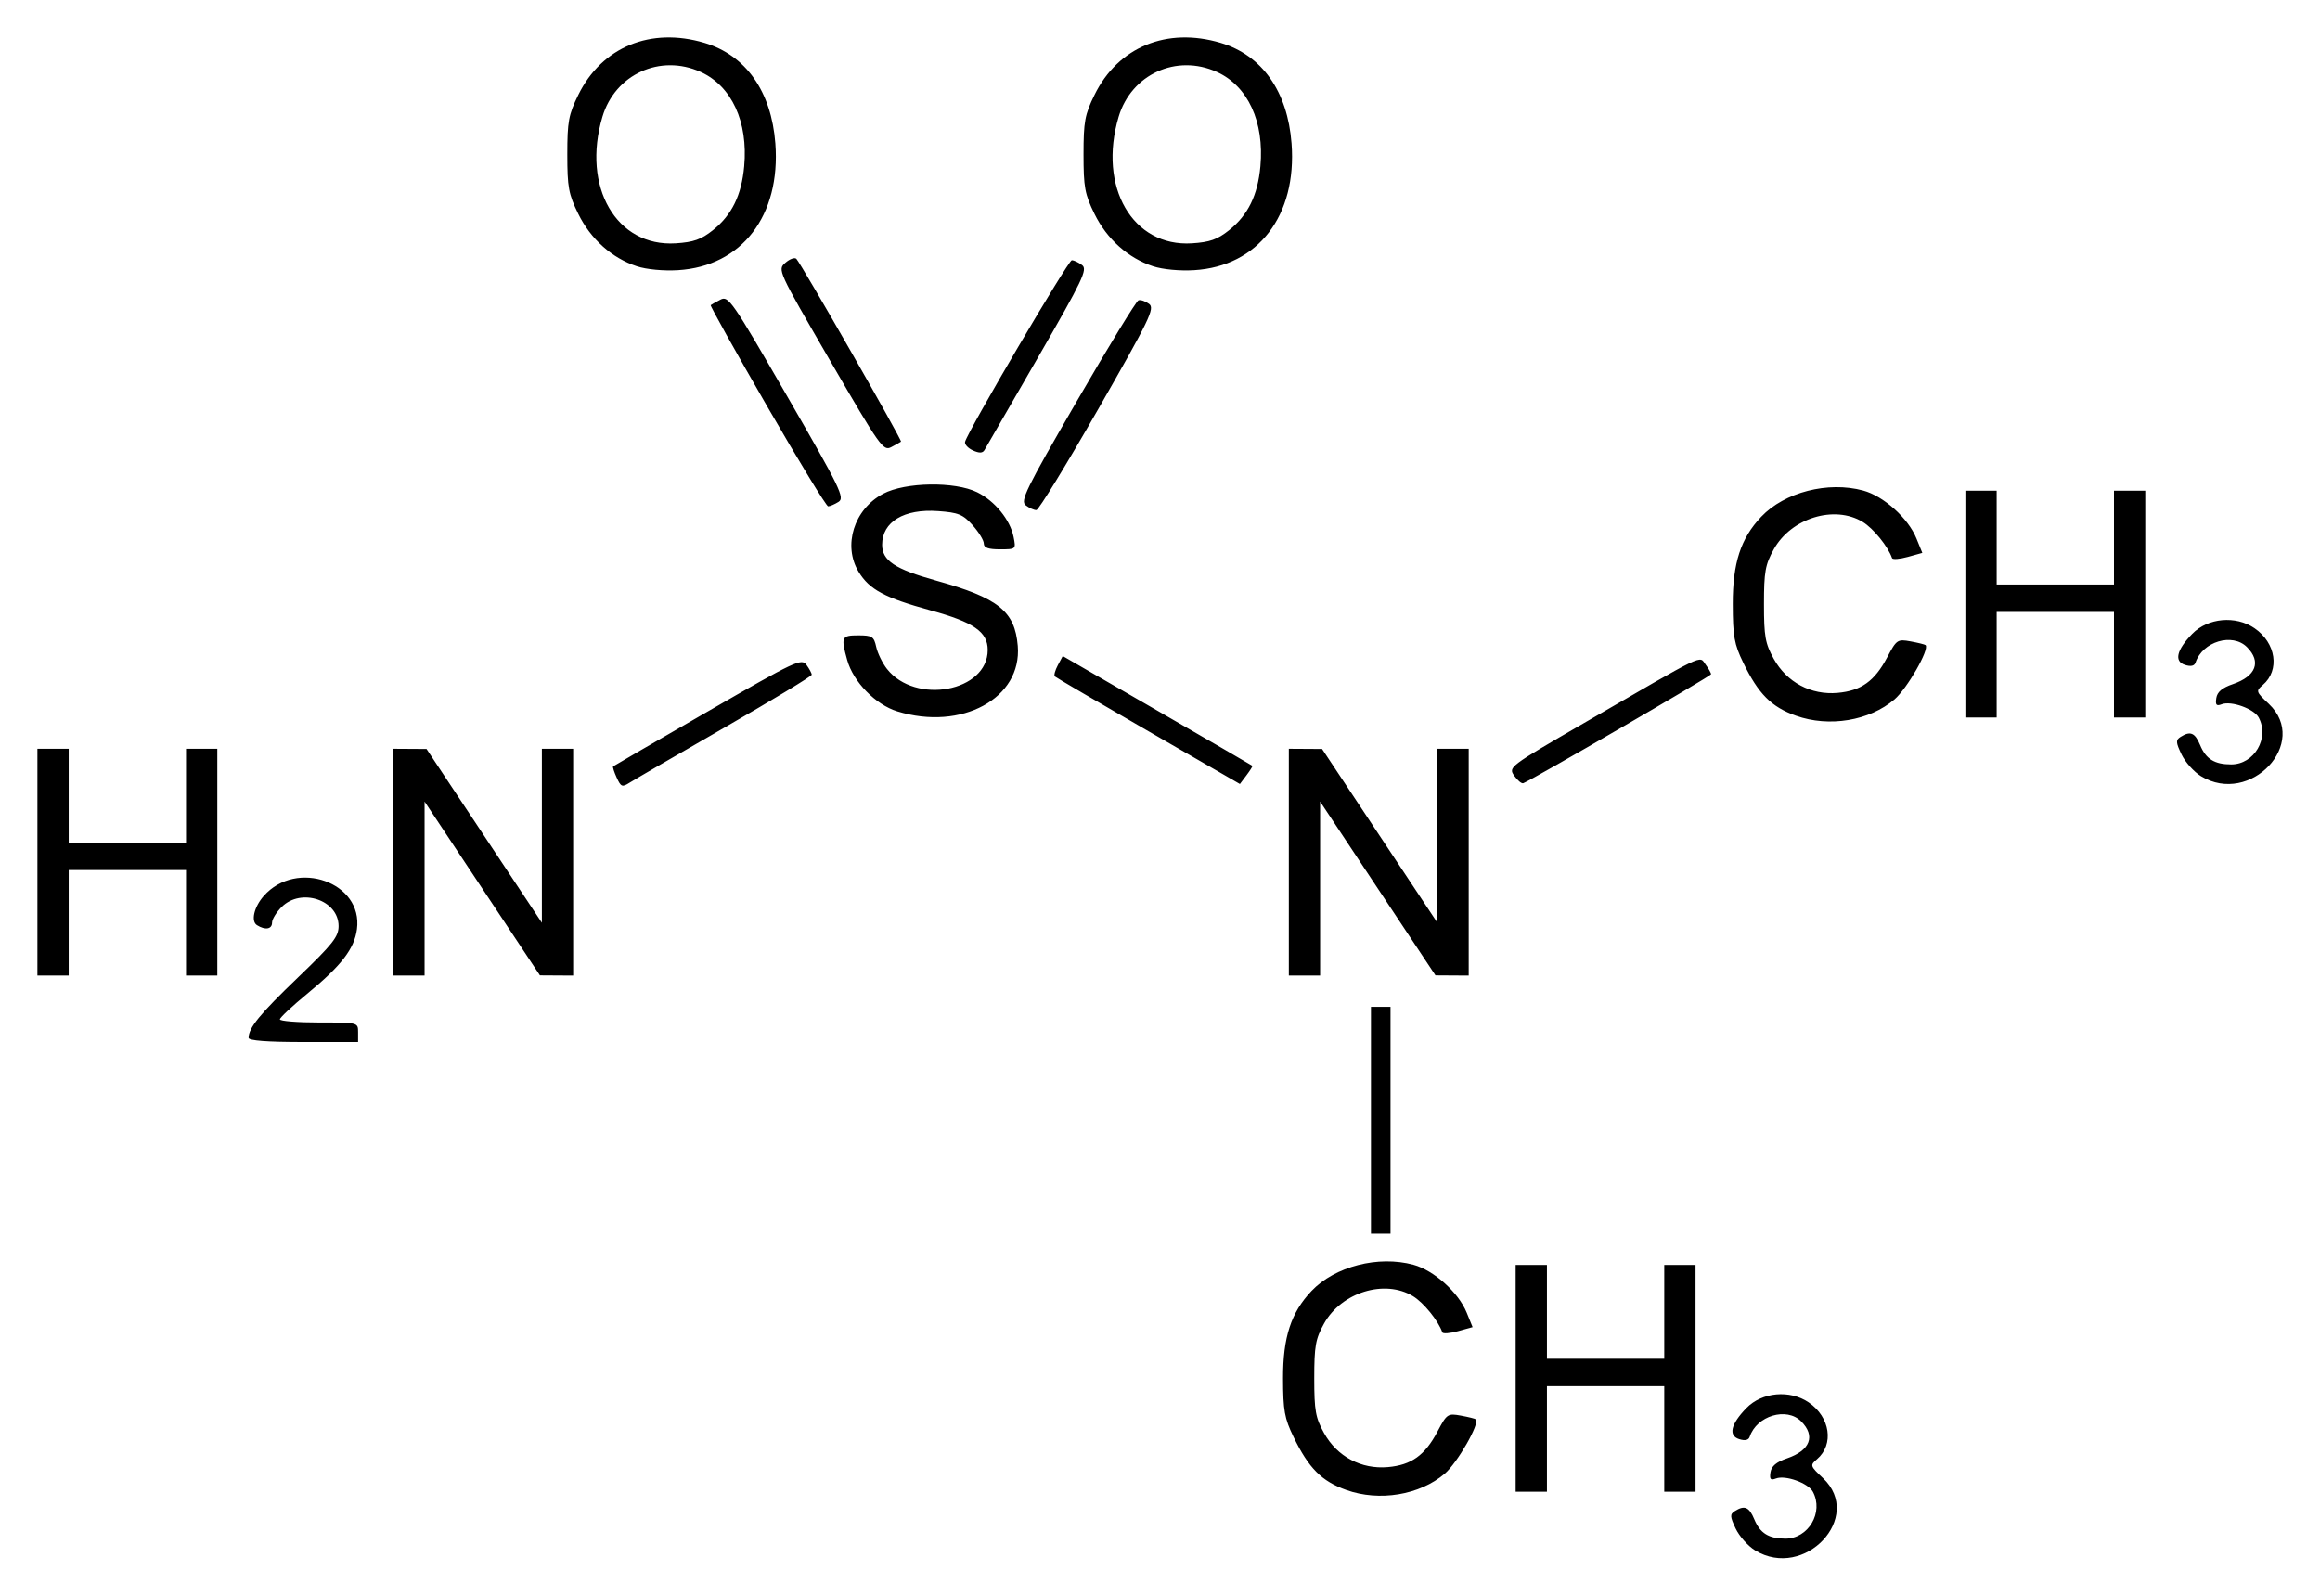 <?xml version="1.0" encoding="UTF-8" standalone="no"?>
<!-- Created with Inkscape (http://www.inkscape.org/) -->

<svg
   xmlns:svg="http://www.w3.org/2000/svg"
   xmlns="http://www.w3.org/2000/svg"
   version="1.1"
   width="620"
   height="426.47"
   id="svg2">
  <defs
     id="defs4" />
  <g
     transform="translate(-924,-701.546)"
     id="layer1">
    <path
       d="m 1393.044,1115.916 c -1.875,-1.143 -4.21,-3.756 -5.187,-5.806 -1.545,-3.239 -1.577,-3.853 -0.248,-4.694 2.596,-1.642 3.837,-1.123 5.204,2.176 1.551,3.744 3.864,5.185 8.323,5.185 6.158,0 10.283,-7.035 7.345,-12.526 -1.249,-2.334 -7.336,-4.526 -9.869,-3.554 -1.443,0.554 -1.746,0.215 -1.466,-1.643 0.249,-1.65 1.557,-2.753 4.429,-3.736 6.196,-2.12 7.668,-5.989 3.762,-9.894 -3.889,-3.889 -11.867,-1.498 -13.739,4.117 -0.307,0.922 -1.248,1.136 -2.811,0.64 -2.968,-0.942 -2.26,-3.987 1.928,-8.298 4.153,-4.275 11.602,-4.954 16.632,-1.517 5.77,3.943 6.841,11.229 2.232,15.176 -1.907,1.633 -1.855,1.798 1.596,5.053 11.013,10.387 -4.926,27.371 -18.131,19.32 z m -109.268,-16.149 c -6.583,-2.348 -10.023,-5.807 -14.083,-14.162 -2.422,-4.983 -2.796,-7.069 -2.812,-15.676 -0.021,-10.975 2.129,-17.569 7.614,-23.349 6.236,-6.572 17.818,-9.55 27.234,-7.003 5.459,1.476 12.028,7.384 14.232,12.799 l 1.576,3.872 -3.913,1.082 c -2.152,0.595 -4.033,0.734 -4.179,0.309 -1.061,-3.089 -4.978,-7.926 -7.824,-9.662 -7.56,-4.609 -19.137,-1.046 -23.785,7.321 -2.273,4.092 -2.613,5.992 -2.613,14.631 0,8.639 0.339,10.539 2.613,14.631 3.49,6.282 9.947,9.725 17.061,9.098 6.284,-0.554 9.891,-3.137 13.247,-9.485 2.515,-4.758 2.749,-4.917 6.271,-4.274 2.012,0.367 3.808,0.815 3.992,0.996 1.106,1.086 -4.924,11.617 -8.312,14.517 -6.685,5.722 -17.478,7.509 -26.317,4.356 z m 45.27,-29.839 0,-30.308 4.18,0 4.18,0 0,12.541 0,12.541 15.676,0 15.676,0 0,-12.541 0,-12.541 4.18,0 4.18,0 0,30.308 0,30.308 -4.18,0 -4.18,0 0,-14.109 0,-14.109 -15.676,0 -15.676,0 0,14.109 0,14.109 -4.18,0 -4.18,0 0,-30.308 z m -38.669,-68.976 0,-30.308 2.613,0 2.613,0 0,30.308 0,30.308 -2.613,0 -2.613,0 0,-30.308 z M 990.435,978.937 c 0,-2.684 2.985,-6.337 13.181,-16.13 9.355,-8.986 10.879,-10.916 10.868,-13.772 -0.025,-6.951 -10.01,-10.291 -15.213,-5.088 -1.411,1.411 -2.565,3.292 -2.565,4.18 0,1.775 -1.822,2.084 -4.031,0.685 -1.668,-1.057 -0.792,-4.851 1.801,-7.798 8.776,-9.977 26.595,-3.629 24.917,8.876 -0.704,5.251 -4.168,9.746 -13.297,17.256 -4.015,3.303 -7.3,6.382 -7.3,6.842 0,0.46 4.703,0.837 10.451,0.837 10.451,0 10.451,0 10.451,2.613 l 0,2.613 -14.631,0 c -9.659,0 -14.631,-0.379 -14.631,-1.114 z m -56.435,-46.961 0,-30.308 4.18,0 4.18,0 0,12.541 0,12.541 15.676,0 15.676,0 0,-12.541 0,-12.541 4.18,0 4.18,0 0,30.308 0,30.308 -4.18,0 -4.18,0 0,-14.109 0,-14.109 -15.676,0 -15.676,0 0,14.109 0,14.109 -4.18,0 -4.18,0 0,-30.308 z m 95.104,0 0,-30.308 4.442,0.026 4.442,0.027 15.412,23.227 15.412,23.227 0,-23.253 0,-23.253 4.18,0 4.18,0 0,30.308 0,30.308 -4.442,-0.027 -4.442,-0.027 -15.412,-23.227 -15.412,-23.227 0,23.253 0,23.253 -4.18,0 -4.18,0 0,-30.308 z m 239.326,0 0,-30.308 4.442,0.026 4.442,0.027 15.412,23.227 15.412,23.227 0,-23.253 0,-23.253 4.18,0 4.18,0 0,30.308 0,30.308 -4.442,-0.027 -4.442,-0.027 -15.412,-23.227 -15.412,-23.227 0,23.253 0,23.253 -4.18,0 -4.18,0 0,-30.308 z M 1088.806,909.38 c -0.691,-1.516 -1.12,-2.868 -0.955,-3.005 0.165,-0.137 11.539,-6.735 25.276,-14.662 23.447,-13.53 25.062,-14.294 26.389,-12.48 0.777,1.063 1.413,2.253 1.413,2.644 0,0.391 -10.464,6.732 -23.253,14.091 -12.789,7.358 -24.234,14.006 -25.433,14.773 -1.968,1.258 -2.303,1.125 -3.436,-1.362 z m 142.072,-12.417 c -13.46,-7.767 -24.705,-14.353 -24.989,-14.637 -0.284,-0.284 0.077,-1.625 0.802,-2.98 l 1.319,-2.464 25.246,14.581 c 13.885,8.019 25.331,14.662 25.436,14.761 0.104,0.099 -0.605,1.233 -1.575,2.521 l -1.765,2.34 -24.473,-14.121 z m 97.784,11.903 c -1.605,-2.291 -1.389,-2.455 18.586,-14.031 33.13,-19.201 30.782,-18.068 32.545,-15.696 0.829,1.116 1.492,2.291 1.472,2.613 -0.029,0.484 -47.66,28.122 -50.179,29.117 -0.44,0.174 -1.53,-0.727 -2.424,-2.003 z m 183.523,0.122 c -1.875,-1.144 -4.21,-3.756 -5.187,-5.806 -1.545,-3.239 -1.577,-3.853 -0.248,-4.694 2.596,-1.642 3.837,-1.123 5.204,2.176 1.551,3.744 3.864,5.186 8.323,5.186 6.158,0 10.283,-7.036 7.345,-12.526 -1.249,-2.334 -7.337,-4.526 -9.869,-3.554 -1.443,0.554 -1.746,0.215 -1.466,-1.643 0.249,-1.65 1.557,-2.753 4.429,-3.736 6.197,-2.12 7.668,-5.989 3.762,-9.894 -3.889,-3.889 -11.867,-1.498 -13.739,4.117 -0.307,0.922 -1.248,1.136 -2.811,0.64 -2.968,-0.942 -2.26,-3.987 1.928,-8.298 4.153,-4.275 11.602,-4.954 16.632,-1.517 5.77,3.943 6.841,11.229 2.232,15.176 -1.907,1.633 -1.855,1.798 1.596,5.053 11.013,10.387 -4.926,27.371 -18.131,19.32 z m -108.223,-16.149 c -6.583,-2.348 -10.023,-5.807 -14.083,-14.162 -2.422,-4.983 -2.796,-7.069 -2.812,-15.676 -0.021,-10.975 2.129,-17.569 7.614,-23.349 6.236,-6.572 17.818,-9.55 27.234,-7.003 5.459,1.477 12.028,7.384 14.232,12.799 l 1.576,3.872 -3.913,1.082 c -2.152,0.595 -4.033,0.734 -4.179,0.309 -1.061,-3.089 -4.978,-7.927 -7.825,-9.662 -7.56,-4.609 -19.137,-1.046 -23.785,7.321 -2.273,4.092 -2.613,5.992 -2.613,14.631 0,8.639 0.339,10.539 2.613,14.631 3.49,6.282 9.947,9.725 17.061,9.098 6.284,-0.555 9.892,-3.138 13.247,-9.485 2.515,-4.758 2.749,-4.917 6.271,-4.274 2.012,0.367 3.808,0.815 3.992,0.996 1.106,1.086 -4.924,11.617 -8.313,14.517 -6.685,5.722 -17.478,7.509 -26.317,4.356 z m -240.176,-1.166 c -5.8,-1.786 -11.762,-7.895 -13.376,-13.706 -1.719,-6.189 -1.531,-6.606 2.977,-6.606 3.688,0 4.165,0.308 4.775,3.086 0.373,1.697 1.665,4.341 2.871,5.875 7.624,9.692 26.925,6.064 26.925,-5.061 0,-4.843 -3.714,-7.413 -15.312,-10.594 -12.21,-3.349 -16.288,-5.534 -19.181,-10.28 -4.289,-7.035 -1.242,-16.747 6.552,-20.879 5.909,-3.133 19.164,-3.342 25.127,-0.397 4.721,2.332 8.811,7.355 9.73,11.948 0.657,3.288 0.634,3.309 -3.649,3.309 -3.115,0 -4.311,-0.43 -4.311,-1.551 0,-0.853 -1.341,-3.052 -2.98,-4.886 -2.588,-2.896 -3.803,-3.395 -9.238,-3.788 -9.097,-0.658 -14.954,2.866 -14.954,8.996 0,4.247 3.408,6.511 14.413,9.579 16.641,4.638 21.059,8.168 21.832,17.439 1.169,14.023 -14.992,22.814 -32.2,17.516 z m 285.445,-28.672 0,-30.308 4.18,0 4.18,0 0,12.541 0,12.541 15.676,0 15.676,0 0,-12.541 0,-12.541 4.18,0 4.18,0 0,30.308 0,30.308 -4.18,0 -4.18,0 0,-14.109 0,-14.109 -15.676,0 -15.676,0 0,14.109 0,14.109 -4.18,0 -4.18,0 0,-30.308 z m -251.098,-26.389 c -1.537,-1.167 -0.082,-4.136 13.661,-27.874 8.46,-14.612 15.865,-26.728 16.455,-26.925 0.591,-0.197 1.864,0.236 2.829,0.962 1.582,1.19 0.239,3.968 -13.629,28.193 -8.461,14.78 -15.881,26.89 -16.49,26.911 -0.609,0.021 -1.881,-0.549 -2.827,-1.267 z m -69.12,-26.474 c -8.489,-14.704 -15.278,-26.868 -15.085,-27.031 0.193,-0.163 1.366,-0.824 2.608,-1.469 2.143,-1.114 3.047,0.195 17.85,25.845 14.266,24.72 15.431,27.119 13.694,28.204 -1.044,0.652 -2.288,1.185 -2.765,1.185 -0.477,0 -7.813,-12.031 -16.302,-26.735 z m 54.983,11.788 c -1.317,-0.597 -2.257,-1.631 -2.09,-2.296 0.707,-2.818 27.569,-48.522 28.521,-48.526 0.575,-0.003 1.812,0.579 2.749,1.292 1.517,1.154 0.216,3.876 -11.842,24.788 -7.45,12.92 -13.86,24.017 -14.245,24.66 -0.497,0.832 -1.39,0.855 -3.093,0.083 z m -38.164,-23.993 c -14.012,-24.164 -14.073,-24.297 -11.94,-26.159 1.179,-1.029 2.501,-1.499 2.936,-1.045 1.34,1.398 28.321,48.545 27.957,48.851 -0.188,0.158 -1.361,0.817 -2.606,1.464 -2.148,1.116 -2.981,-0.062 -16.347,-23.112 z m -51.627,-25.216 c -6.654,-2.175 -12.361,-7.279 -15.666,-14.008 -2.585,-5.264 -2.929,-7.133 -2.929,-15.894 0,-8.77 0.343,-10.627 2.94,-15.916 6.289,-12.807 19.337,-18.187 33.709,-13.899 11.075,3.304 17.896,12.986 18.948,26.891 1.458,19.278 -8.955,32.828 -26.026,33.864 -3.861,0.234 -8.396,-0.195 -10.976,-1.038 z m 20.318,-9.655 c 5.055,-4.03 7.655,-9.345 8.357,-17.083 1.076,-11.864 -3.34,-21.442 -11.616,-25.201 -10.804,-4.906 -22.893,0.613 -26.273,11.996 -5.568,18.75 3.746,34.811 19.604,33.806 4.747,-0.301 6.812,-1.032 9.928,-3.517 z m 117.634,9.655 c -6.654,-2.175 -12.361,-7.279 -15.666,-14.008 -2.585,-5.264 -2.929,-7.133 -2.929,-15.894 0,-8.77 0.343,-10.627 2.941,-15.916 6.289,-12.807 19.337,-18.187 33.709,-13.899 11.075,3.304 17.896,12.986 18.948,26.891 1.458,19.278 -8.955,32.828 -26.026,33.864 -3.861,0.234 -8.396,-0.195 -10.976,-1.038 z m 20.318,-9.655 c 5.055,-4.03 7.655,-9.345 8.357,-17.083 1.076,-11.864 -3.34,-21.442 -11.616,-25.201 -10.804,-4.906 -22.893,0.613 -26.273,11.996 -5.568,18.75 3.746,34.811 19.604,33.806 4.747,-0.301 6.812,-1.032 9.928,-3.517 z"
       id="path2830"
       style="fill:#000000" />
  </g>
</svg>
